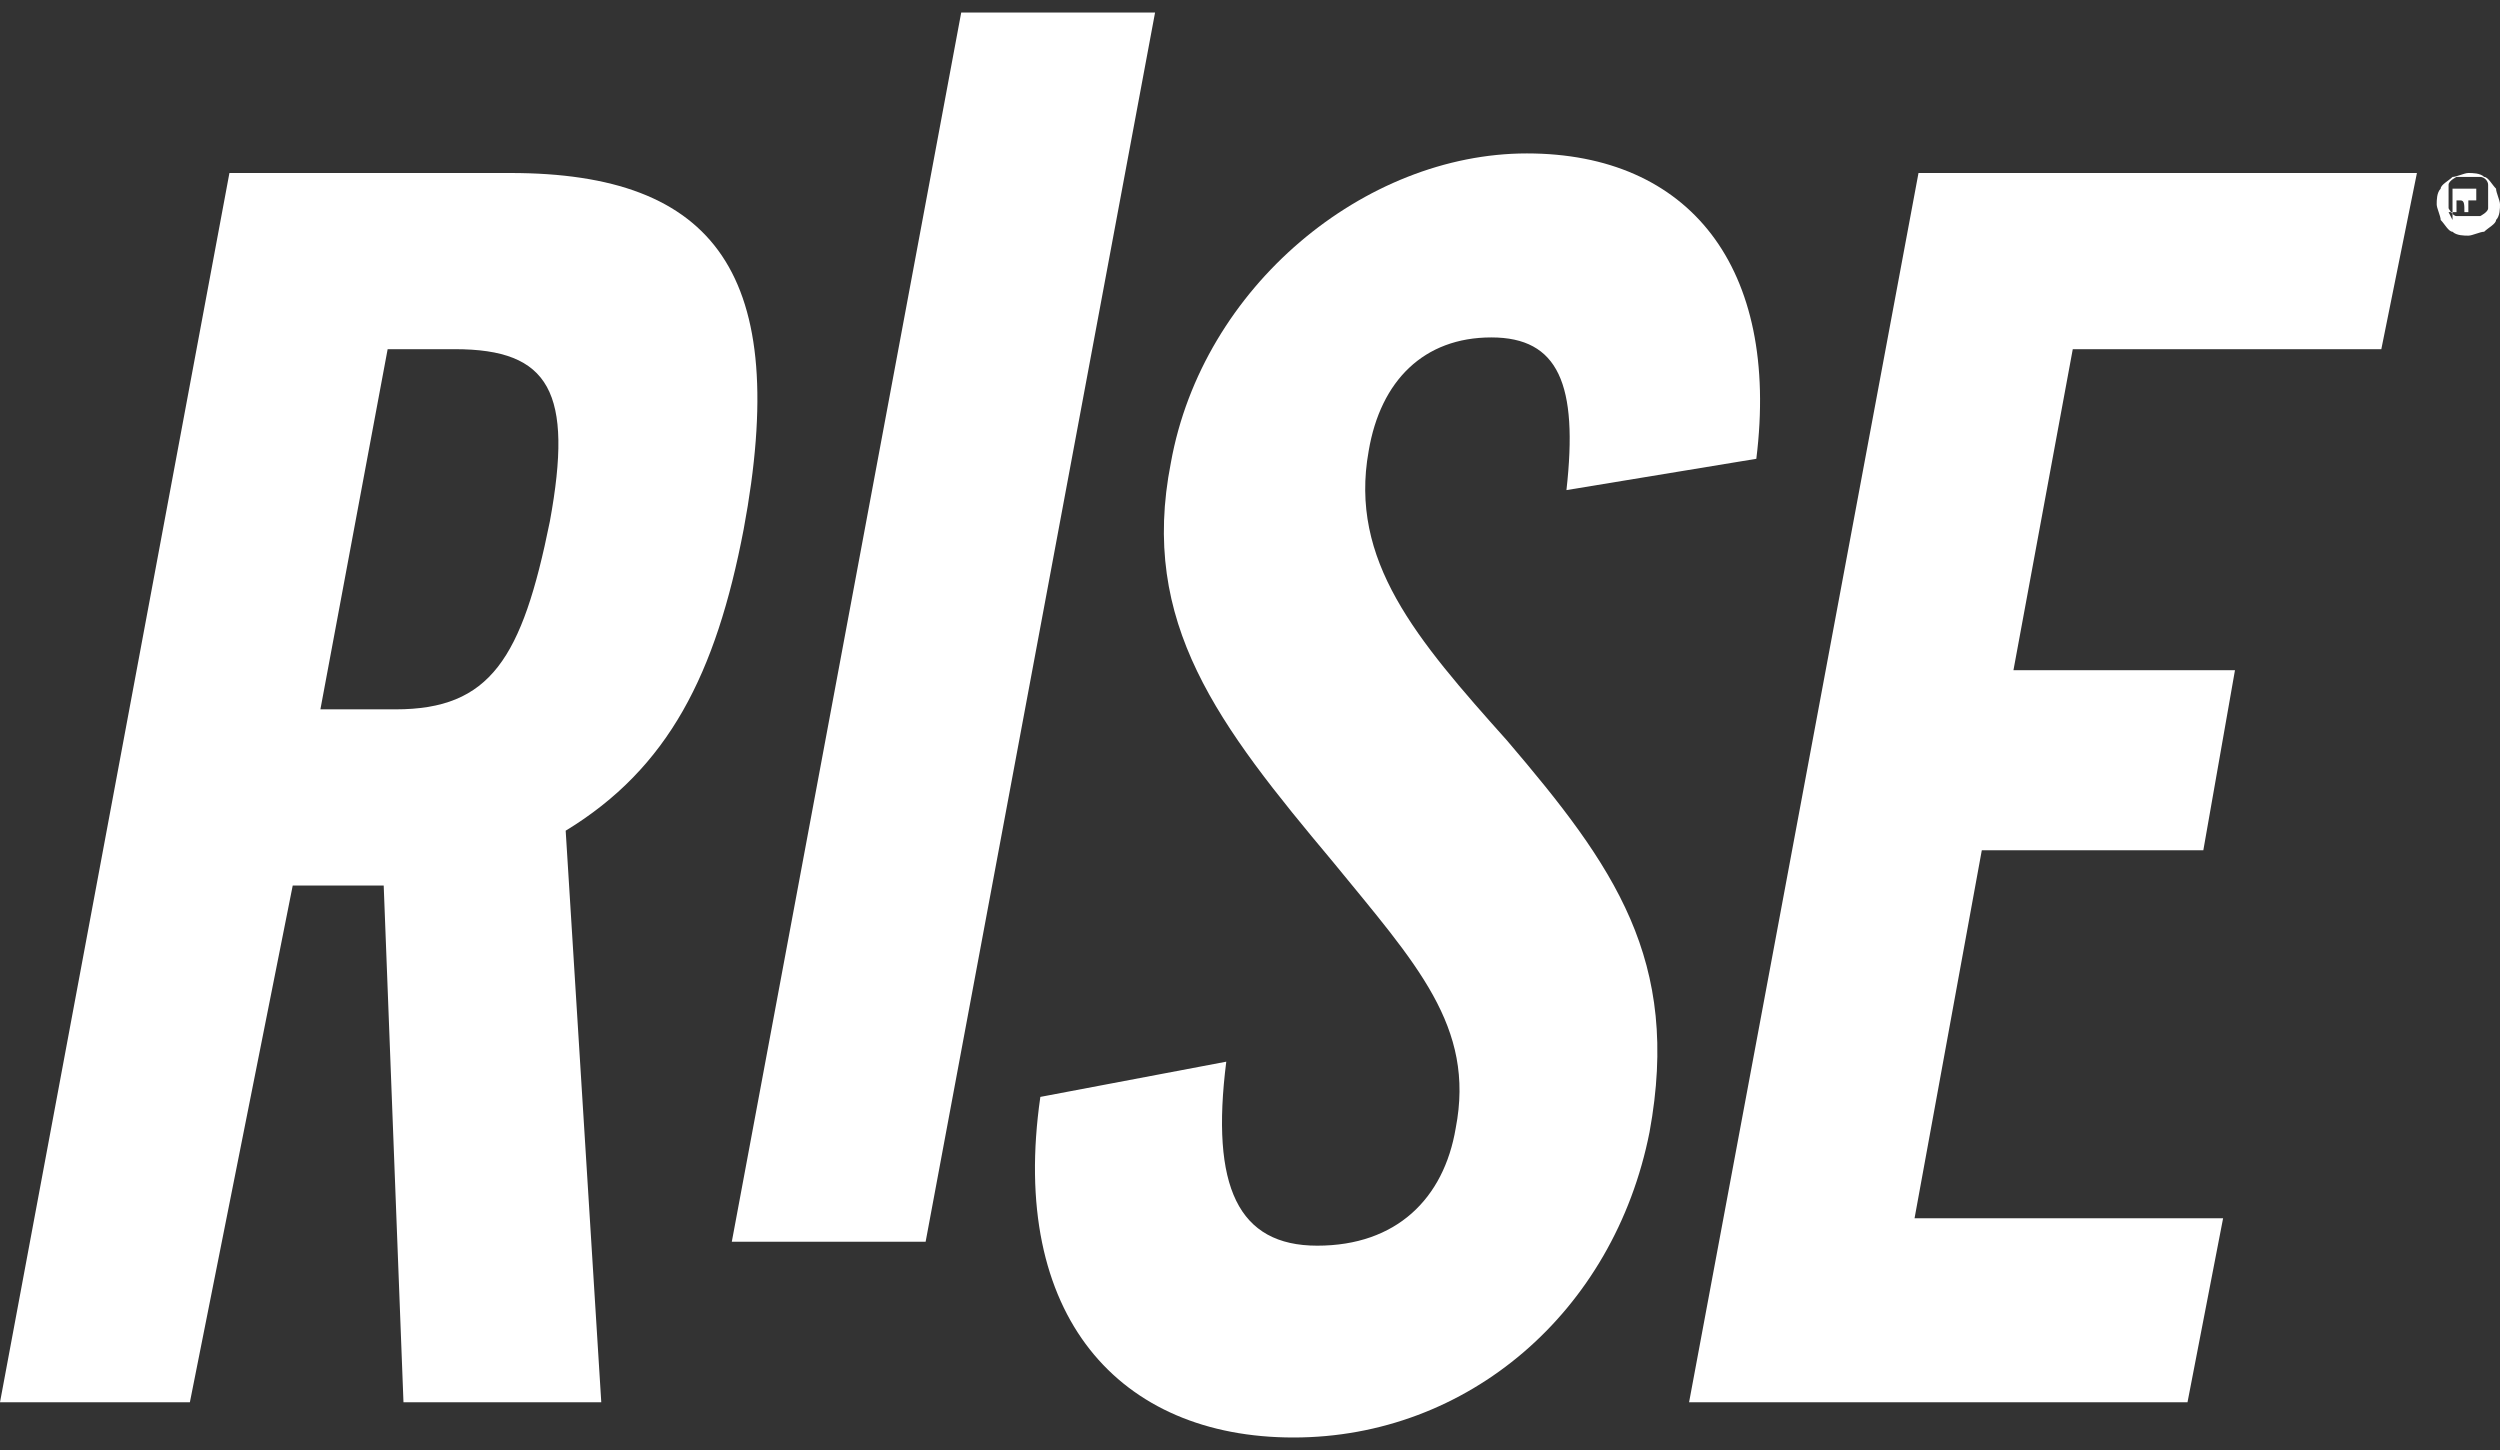 <svg width="100" height="58" viewBox="0 0 100 58" fill="none" xmlns="http://www.w3.org/2000/svg">
<rect x="0" y="0" width="100" height="58" fill="#333333" stroke="none"/>
<path d="M7.595 56.091H0L9.177 6.92H20.411C28.639 6.92 31.646 10.992 29.747 21.17C28.639 26.964 26.741 30.723 22.627 33.228L24.051 56.091H16.139L15.348 35.42H11.709L7.595 56.091ZM12.816 28.374H15.823C19.62 28.374 20.886 26.338 21.994 20.857C22.943 15.69 21.994 13.967 18.196 13.967H15.506L12.816 28.374Z" fill="white"/>
<path d="M38.449 0.5H46.203L37.025 49.67H29.272L38.449 0.5Z" fill="white"/>
<path d="M49.051 42.467C48.418 47.478 49.525 49.827 52.69 49.827C55.854 49.827 57.753 47.948 58.228 45.129C59.019 41.058 56.645 38.552 53.323 34.481C48.734 29 45.57 24.929 46.835 18.508C48.101 11.461 54.589 6.137 61.076 6.137C67.563 6.137 71.203 10.679 70.253 18.352L62.658 19.604C63.133 15.376 62.342 13.497 59.652 13.497C56.962 13.497 55.221 15.22 54.747 18.038C53.956 22.423 56.645 25.555 60.285 29.626C64.557 34.637 67.247 38.396 65.981 45.286C64.557 52.489 58.703 57.5 51.74 57.5C44.779 57.5 40.348 52.646 41.614 43.876L49.051 42.467Z" fill="white"/>
<path d="M76.74 6.92H96.677L95.253 13.967H82.911L80.538 26.808H89.399L88.133 34.011H79.272L76.582 48.731H88.924L87.5 56.091H67.563L76.74 6.92Z" fill="white"/>
<path d="M98.418 8.016H98.734C98.734 8.016 98.734 8.016 98.418 8.016ZM98.101 8.799V7.547H98.418C98.734 7.547 98.734 7.547 98.892 7.547C98.892 7.547 98.892 7.547 99.051 7.547C99.051 7.547 99.051 7.547 99.051 7.703C99.051 7.86 99.051 7.86 99.051 8.016C99.051 8.016 99.051 8.016 98.734 8.016C98.734 8.016 98.734 8.016 98.734 8.173V8.486H98.576C98.576 8.173 98.576 8.016 98.418 8.016C98.418 8.016 98.418 8.016 98.26 8.016V8.486H97.943L98.101 8.799ZM98.734 7.077C98.576 7.077 98.418 7.077 98.26 7.077C98.26 7.077 97.943 7.234 97.943 7.39C97.943 7.547 97.943 7.703 97.943 7.86C97.943 8.016 97.943 8.173 97.943 8.33C97.943 8.33 98.101 8.643 98.26 8.643C98.26 8.643 98.576 8.643 98.734 8.643C98.892 8.643 99.051 8.643 99.209 8.643C99.209 8.643 99.525 8.486 99.525 8.33C99.525 8.33 99.525 8.016 99.525 7.86C99.525 7.703 99.525 7.547 99.525 7.39C99.525 7.234 99.367 7.077 99.209 7.077C99.209 7.077 98.892 7.077 98.734 7.077ZM98.734 6.92C98.892 6.92 99.209 6.92 99.367 7.077C99.525 7.077 99.683 7.39 99.842 7.547C99.842 7.703 100 8.016 100 8.173C100 8.33 100 8.643 99.842 8.799C99.842 8.956 99.525 9.113 99.367 9.269C99.209 9.269 98.892 9.426 98.734 9.426C98.576 9.426 98.26 9.426 98.101 9.269C97.943 9.269 97.785 8.956 97.627 8.799C97.627 8.643 97.468 8.33 97.468 8.173C97.468 8.016 97.468 7.703 97.627 7.547C97.627 7.39 97.943 7.234 98.101 7.077C98.26 7.077 98.576 6.92 98.734 6.92Z" fill="white"/>
</svg>
